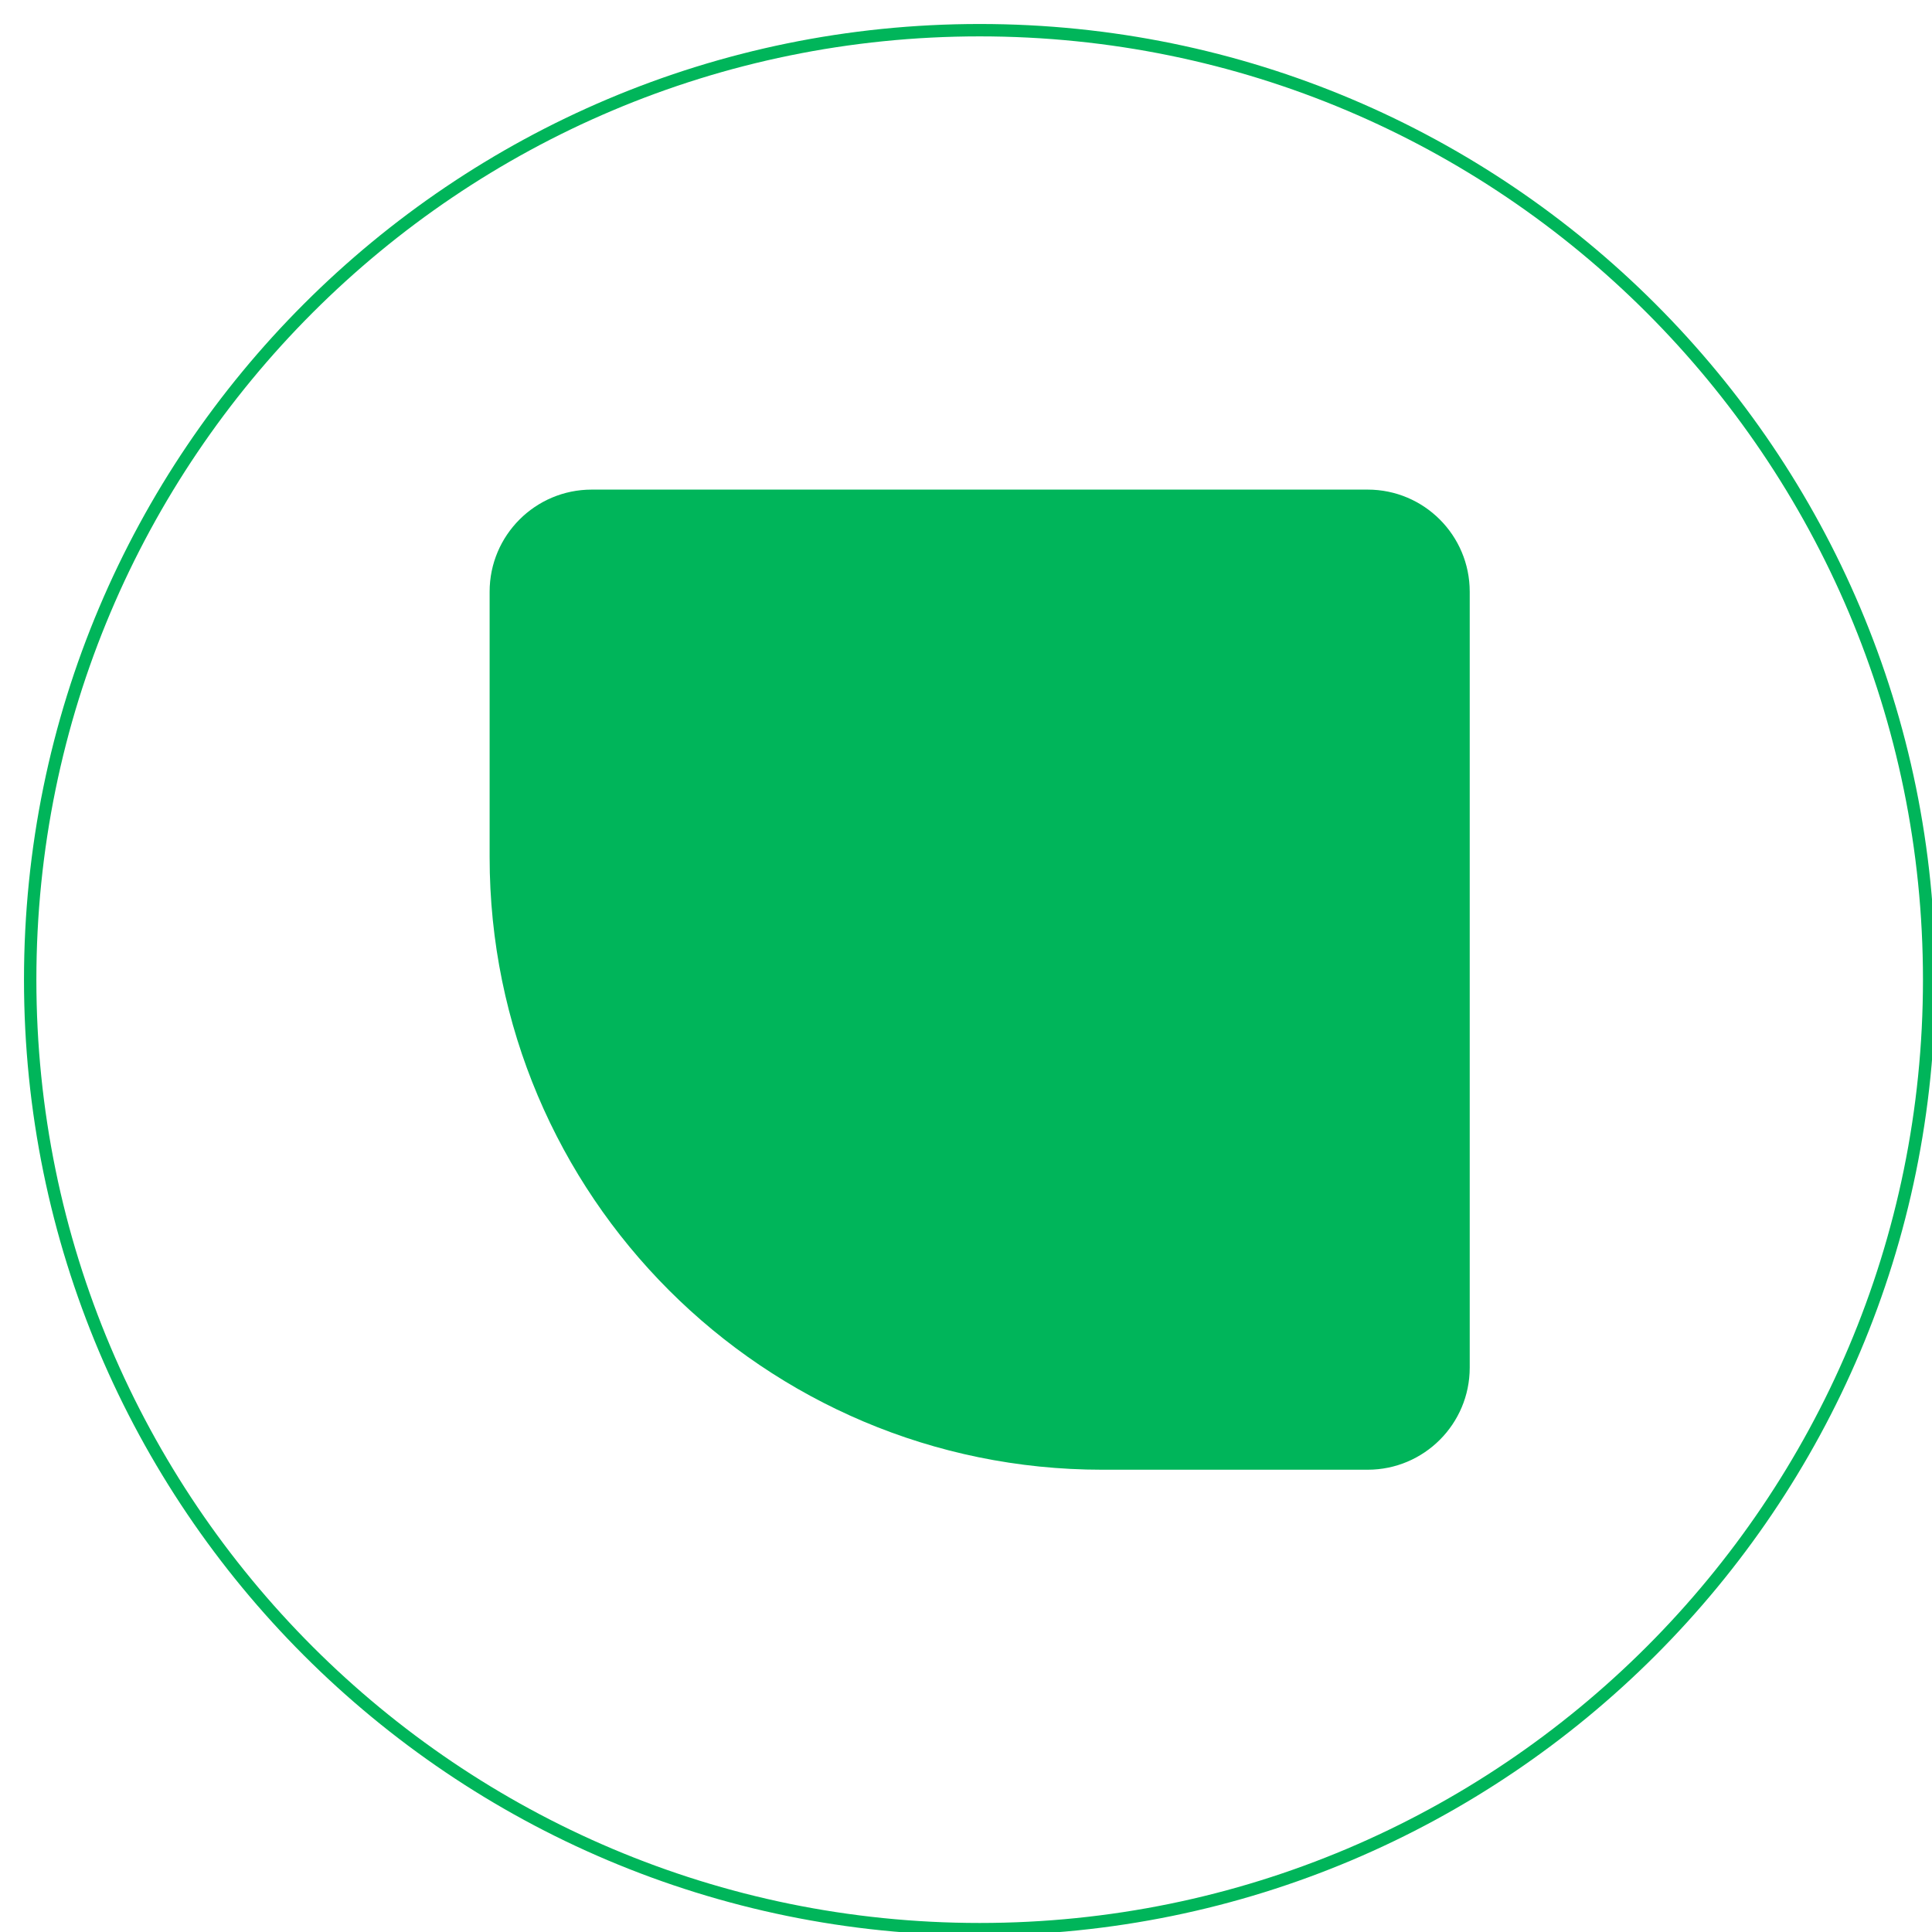<svg width="117" height="117" viewBox="0 0 117 117" fill="none" xmlns="http://www.w3.org/2000/svg">
<g clip-path="url(#clip0_1653_7441)">
<path d="M59.328 116.828C27.572 116.828 1.828 91.084 1.828 59.328C1.828 27.572 27.572 1.828 59.328 1.828C91.084 1.828 116.828 27.572 116.828 59.328C116.828 91.084 91.084 116.828 59.328 116.828Z" stroke="#00B55A" stroke-width="0.75"/>
<path fill-rule="evenodd" clip-rule="evenodd" d="M82.823 89.005H66.747C46.259 89.005 29.651 72.397 29.651 51.908V35.833C29.651 32.419 32.419 29.65 35.833 29.65H82.823C86.237 29.65 89.005 32.419 89.005 35.833V82.822C89.005 86.237 86.237 89.005 82.823 89.005Z" fill="#00B55A"/>
</g>
<defs>
<clipPath id="clip0_1653_7441">
<rect width="117" height="117" fill="white"/>
</clipPath>
</defs>
</svg>
